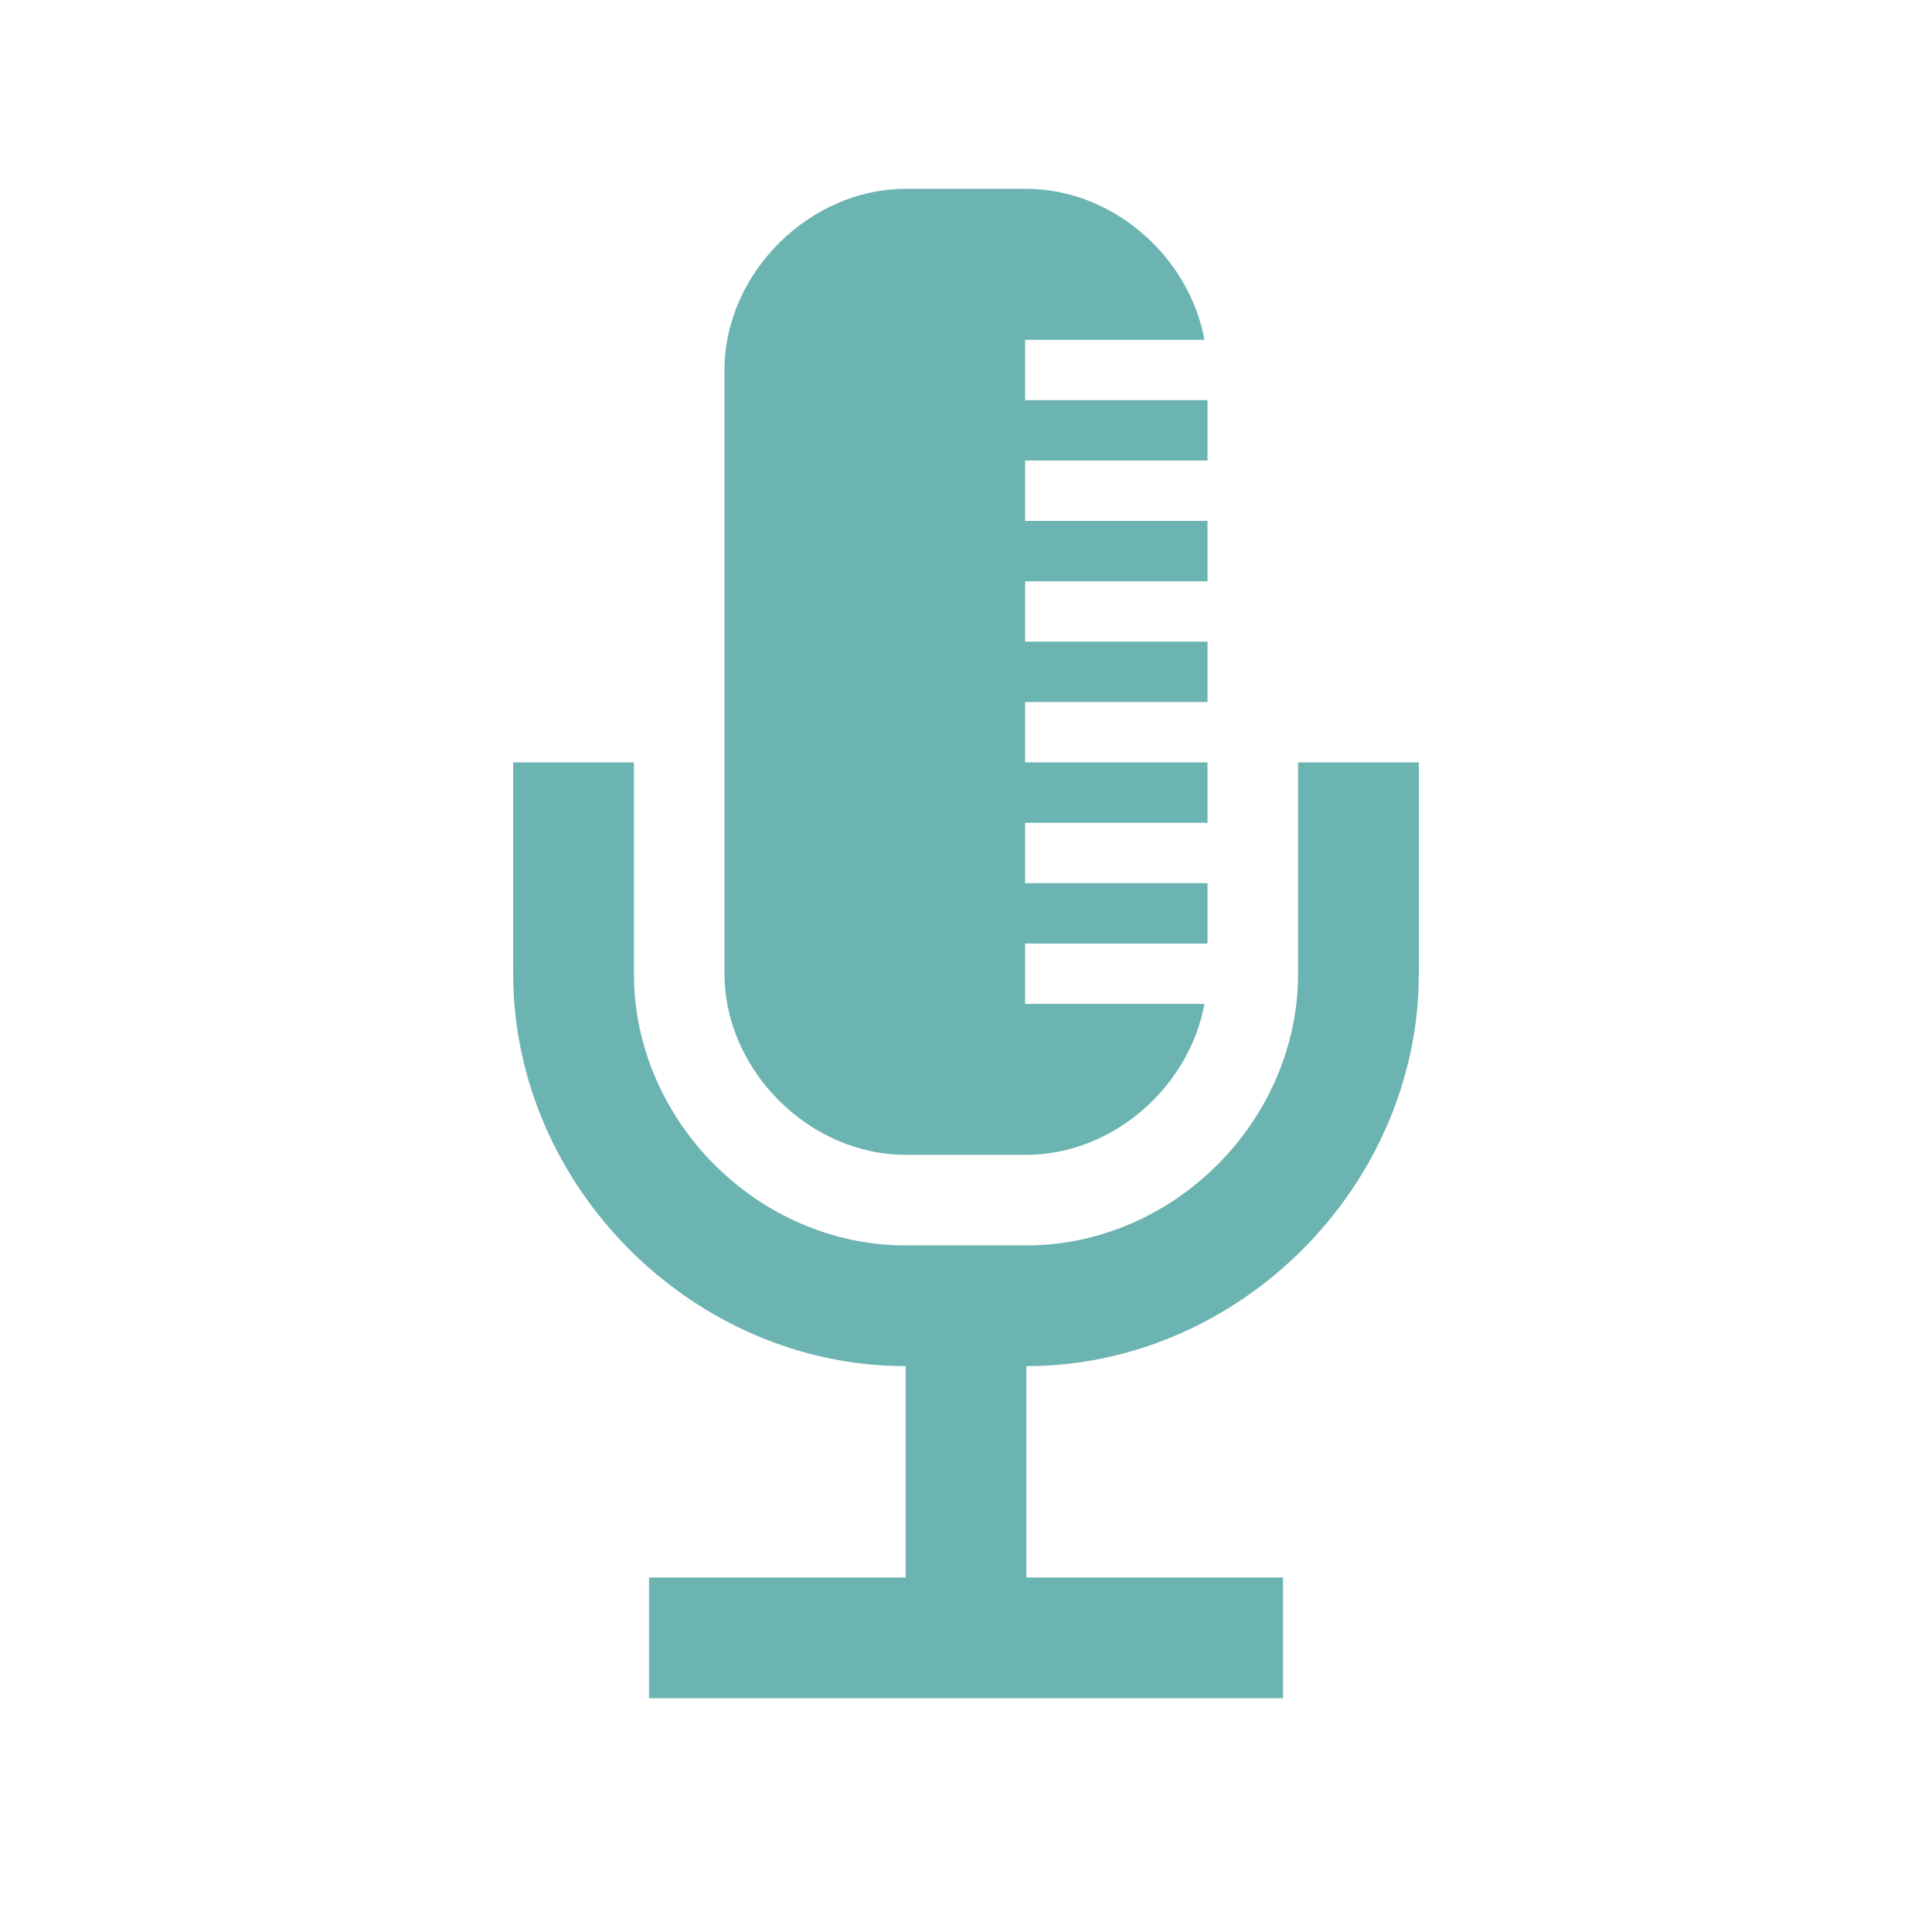 <?xml version="1.0" encoding="UTF-8"?>
<svg xmlns="http://www.w3.org/2000/svg" xmlns:xlink="http://www.w3.org/1999/xlink" width="56" zoomAndPan="magnify" viewBox="0 0 42 42" height="56" preserveAspectRatio="xMidYMid meet" version="1.0">
  <defs>
    <clipPath id="d72c5c5d61">
      <path d="M 11.156 16 L 30.934 16 L 30.934 37 L 11.156 37 Z M 11.156 16 " clip-rule="nonzero"></path>
    </clipPath>
    <clipPath id="9925e271e7">
      <path d="M 15 4.102 L 27 4.102 L 27 26 L 15 26 Z M 15 4.102 " clip-rule="nonzero"></path>
    </clipPath>
  </defs>
  <g clip-path="url(#d72c5c5d61)">
    <path fill="#6cb4b1" d="M 28.219 16.574 L 28.219 21.168 C 28.219 24.367 25.512 27.074 22.312 27.074 L 19.688 27.074 C 16.484 27.074 13.781 24.367 13.781 21.168 L 13.781 16.574 L 11.156 16.574 L 11.156 21.168 C 11.156 25.793 15.062 29.699 19.688 29.699 L 19.688 34.293 L 14.109 34.293 L 14.109 36.918 L 27.891 36.918 L 27.891 34.293 L 22.312 34.293 L 22.312 29.699 C 26.934 29.699 30.844 25.793 30.844 21.168 L 30.844 16.574 Z M 28.219 16.574 " fill-opacity="1" fill-rule="nonzero"></path>
  </g>
  <g clip-path="url(#9925e271e7)">
    <path fill="#6cb4b1" d="M 19.688 25.105 L 22.312 25.105 C 24.188 25.105 25.852 23.633 26.184 21.824 L 22.285 21.824 L 22.285 20.512 L 26.25 20.512 L 26.25 19.199 L 22.285 19.199 L 22.285 17.887 L 26.25 17.887 L 26.25 16.574 L 22.285 16.574 L 22.285 15.262 L 26.25 15.262 L 26.25 13.949 L 22.285 13.949 L 22.285 12.637 L 26.25 12.637 L 26.25 11.324 L 22.285 11.324 L 22.285 10.012 L 26.25 10.012 L 26.25 8.699 L 22.285 8.699 L 22.285 7.387 L 26.184 7.387 C 25.852 5.574 24.188 4.105 22.312 4.105 L 19.688 4.105 C 17.59 4.105 15.75 5.945 15.75 8.043 L 15.75 21.168 C 15.75 23.266 17.59 25.105 19.688 25.105 Z M 19.688 25.105 " fill-opacity="1" fill-rule="nonzero"></path>
  </g>
</svg>
